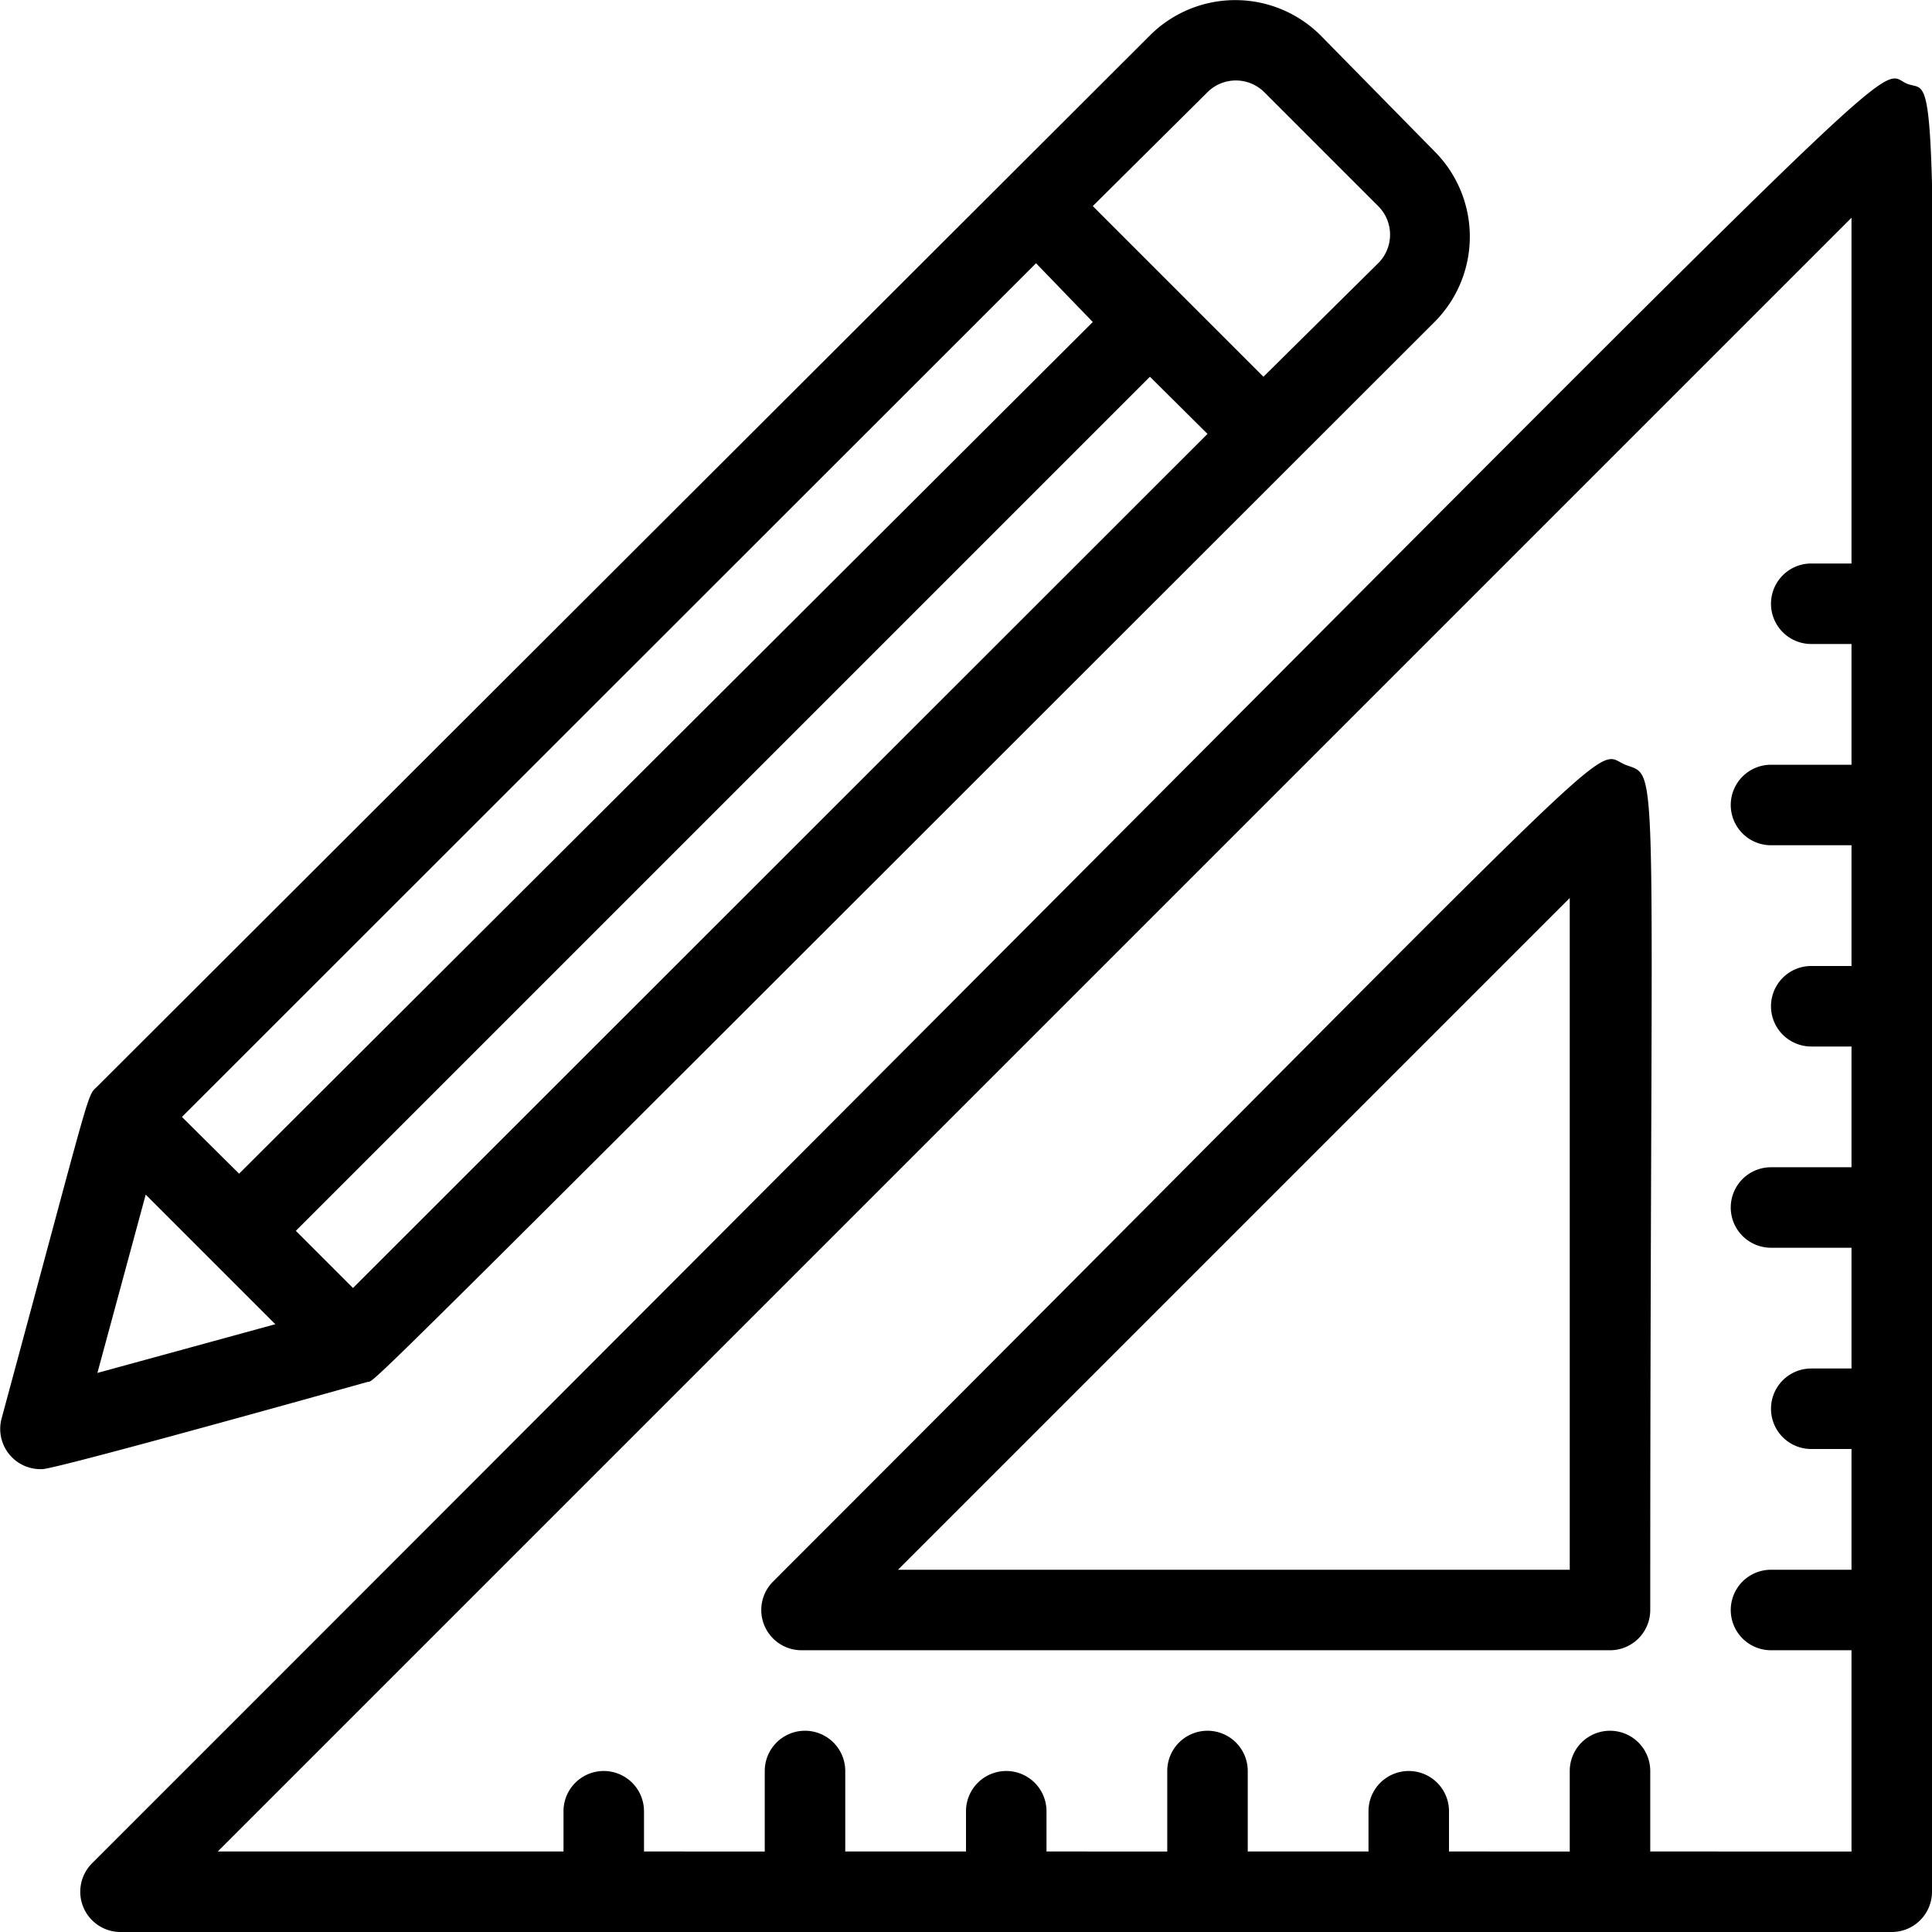 <svg xmlns="http://www.w3.org/2000/svg" viewBox="0 0 48 48"><title>Pencil ruler</title><g id="Pencil_ruler" data-name="Pencil ruler"><path d="M9.11,34.34C9.42,34.22,7.62,36,35.64,8a3,3,0,0,0,0-4.24L32.81.88a3,3,0,0,0-4.24,0L2.41,27c-.26.25-.11-.11-2.37,8.24a1,1,0,0,0,1,1.26C1.26,36.54,9,34.37,9.11,34.34ZM8.77,32,7.35,30.58,28.57,9.36,30,10.78ZM30,2.29a1,1,0,0,1,1.41,0l2.83,2.83a1,1,0,0,1,0,1.42L31.39,9.36,27.15,5.12ZM25.74,6.54,27.15,8,5.94,29.16,4.52,27.75ZM3.62,29.68,6.84,32.9,2.42,34.11Z"/><path d="M47.38,2.08C46.42,1.68,49-.4,2.29,46.29A1,1,0,0,0,3,48H47a1,1,0,0,0,1-1C48-.39,48.3,2.45,47.38,2.08ZM41,46V44a1,1,0,0,0-2,0v2H36V45a1,1,0,0,0-2,0v1H31V44a1,1,0,0,0-2,0v2H26V45a1,1,0,0,0-2,0v1H21V44a1,1,0,0,0-2,0v2H16V45a1,1,0,0,0-2,0v1H5.41L46,5.41V14H45a1,1,0,0,0,0,2h1v3H44a1,1,0,0,0,0,2h2v3H45a1,1,0,0,0,0,2h1v3H44a1,1,0,0,0,0,2h2v3H45a1,1,0,0,0,0,2h1v3H44a1,1,0,0,0,0,2h2v5Z"/><path d="M40.38,19c-.88-.37.64-1.52-21.19,20.31A1,1,0,0,0,19.9,41H40a1,1,0,0,0,1-1C41,18.34,41.26,19.34,40.38,19ZM39,39H22.31L39,22.31Z"/></g></svg>